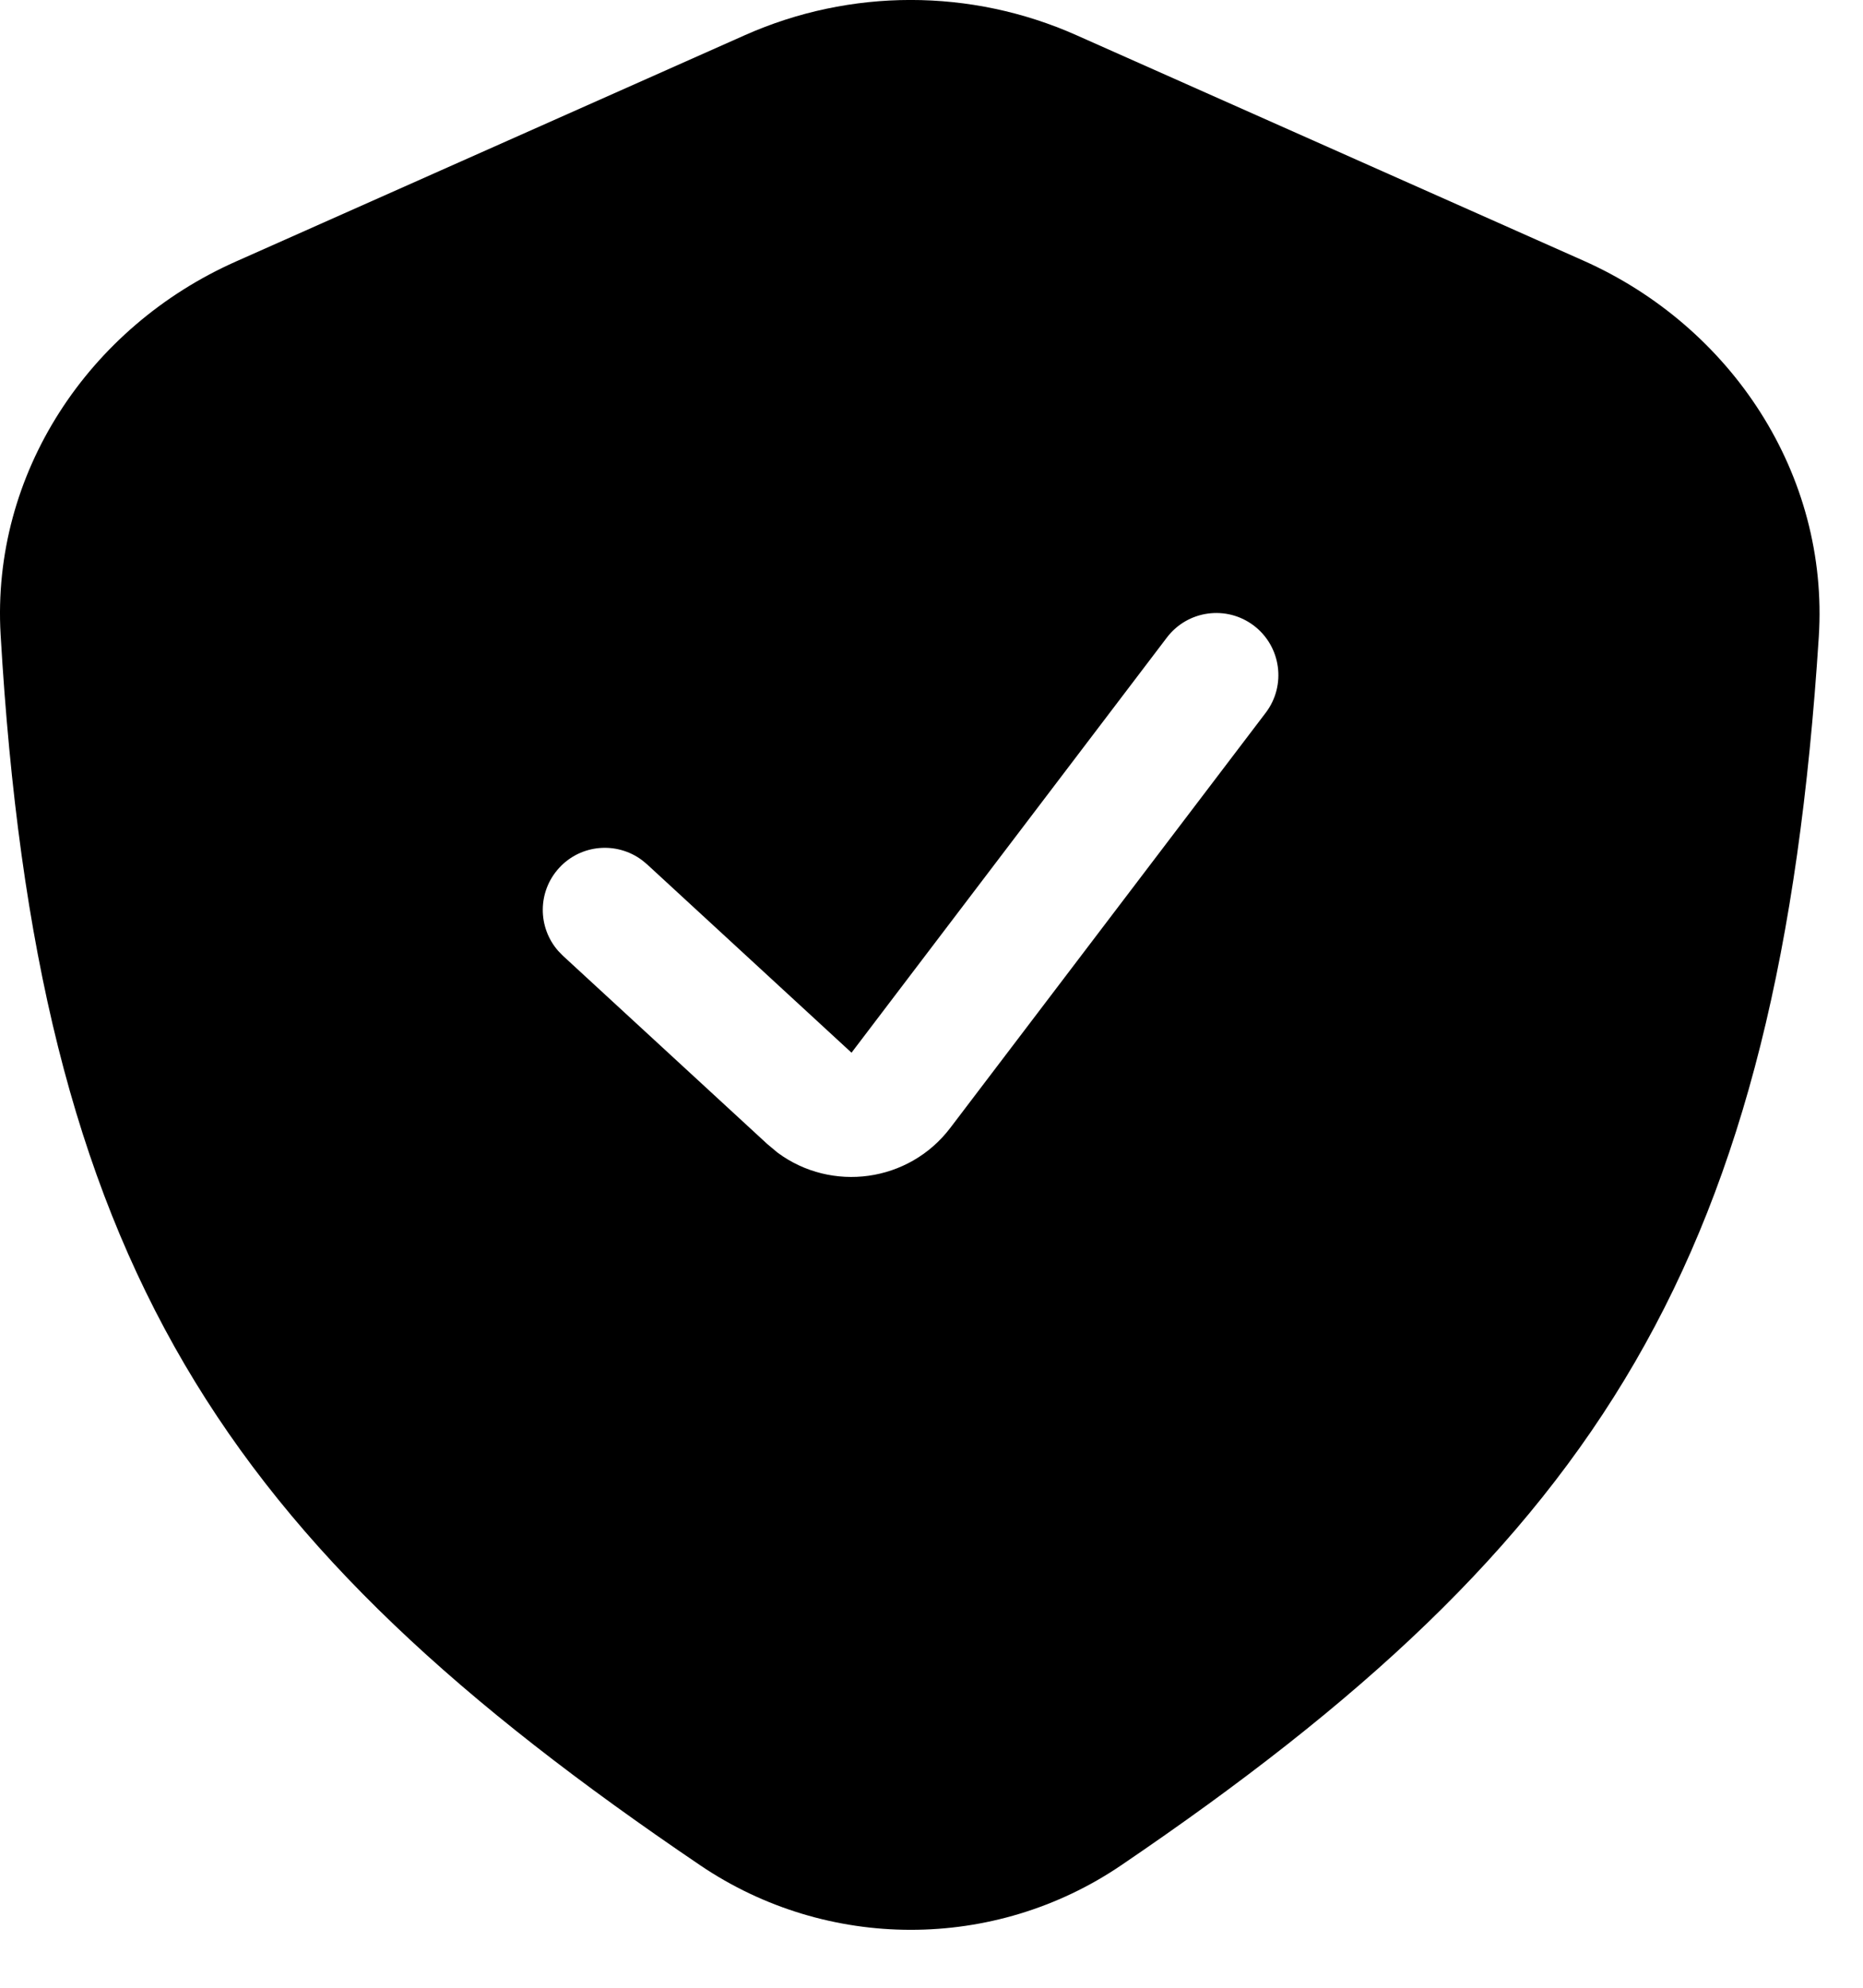 <svg width="30" height="32" viewBox="0 0 30 32" fill="none" xmlns="http://www.w3.org/2000/svg">
<path d="M11.998 0.565C13.695 -0.189 15.633 -0.189 17.33 0.565L25.498 4.196C27.887 5.258 29.455 7.644 29.288 10.253C28.646 20.259 25.785 24.782 18.052 30.03C16.011 31.415 13.319 31.412 11.276 30.029C3.567 24.81 0.6 20.349 0.01 10.218C-0.141 7.626 1.424 5.265 3.797 4.211L11.998 0.565ZM20.191 10.072C19.751 9.738 19.124 9.824 18.79 10.264L13.712 16.947L10.418 13.913L10.339 13.848C9.933 13.544 9.355 13.59 9.005 13.971C8.654 14.352 8.655 14.931 8.991 15.311L9.062 15.384L12.356 18.418L12.524 18.558C13.392 19.199 14.634 19.037 15.303 18.157L20.383 11.473C20.716 11.033 20.63 10.406 20.191 10.072Z" fill="black"/>
</svg>
